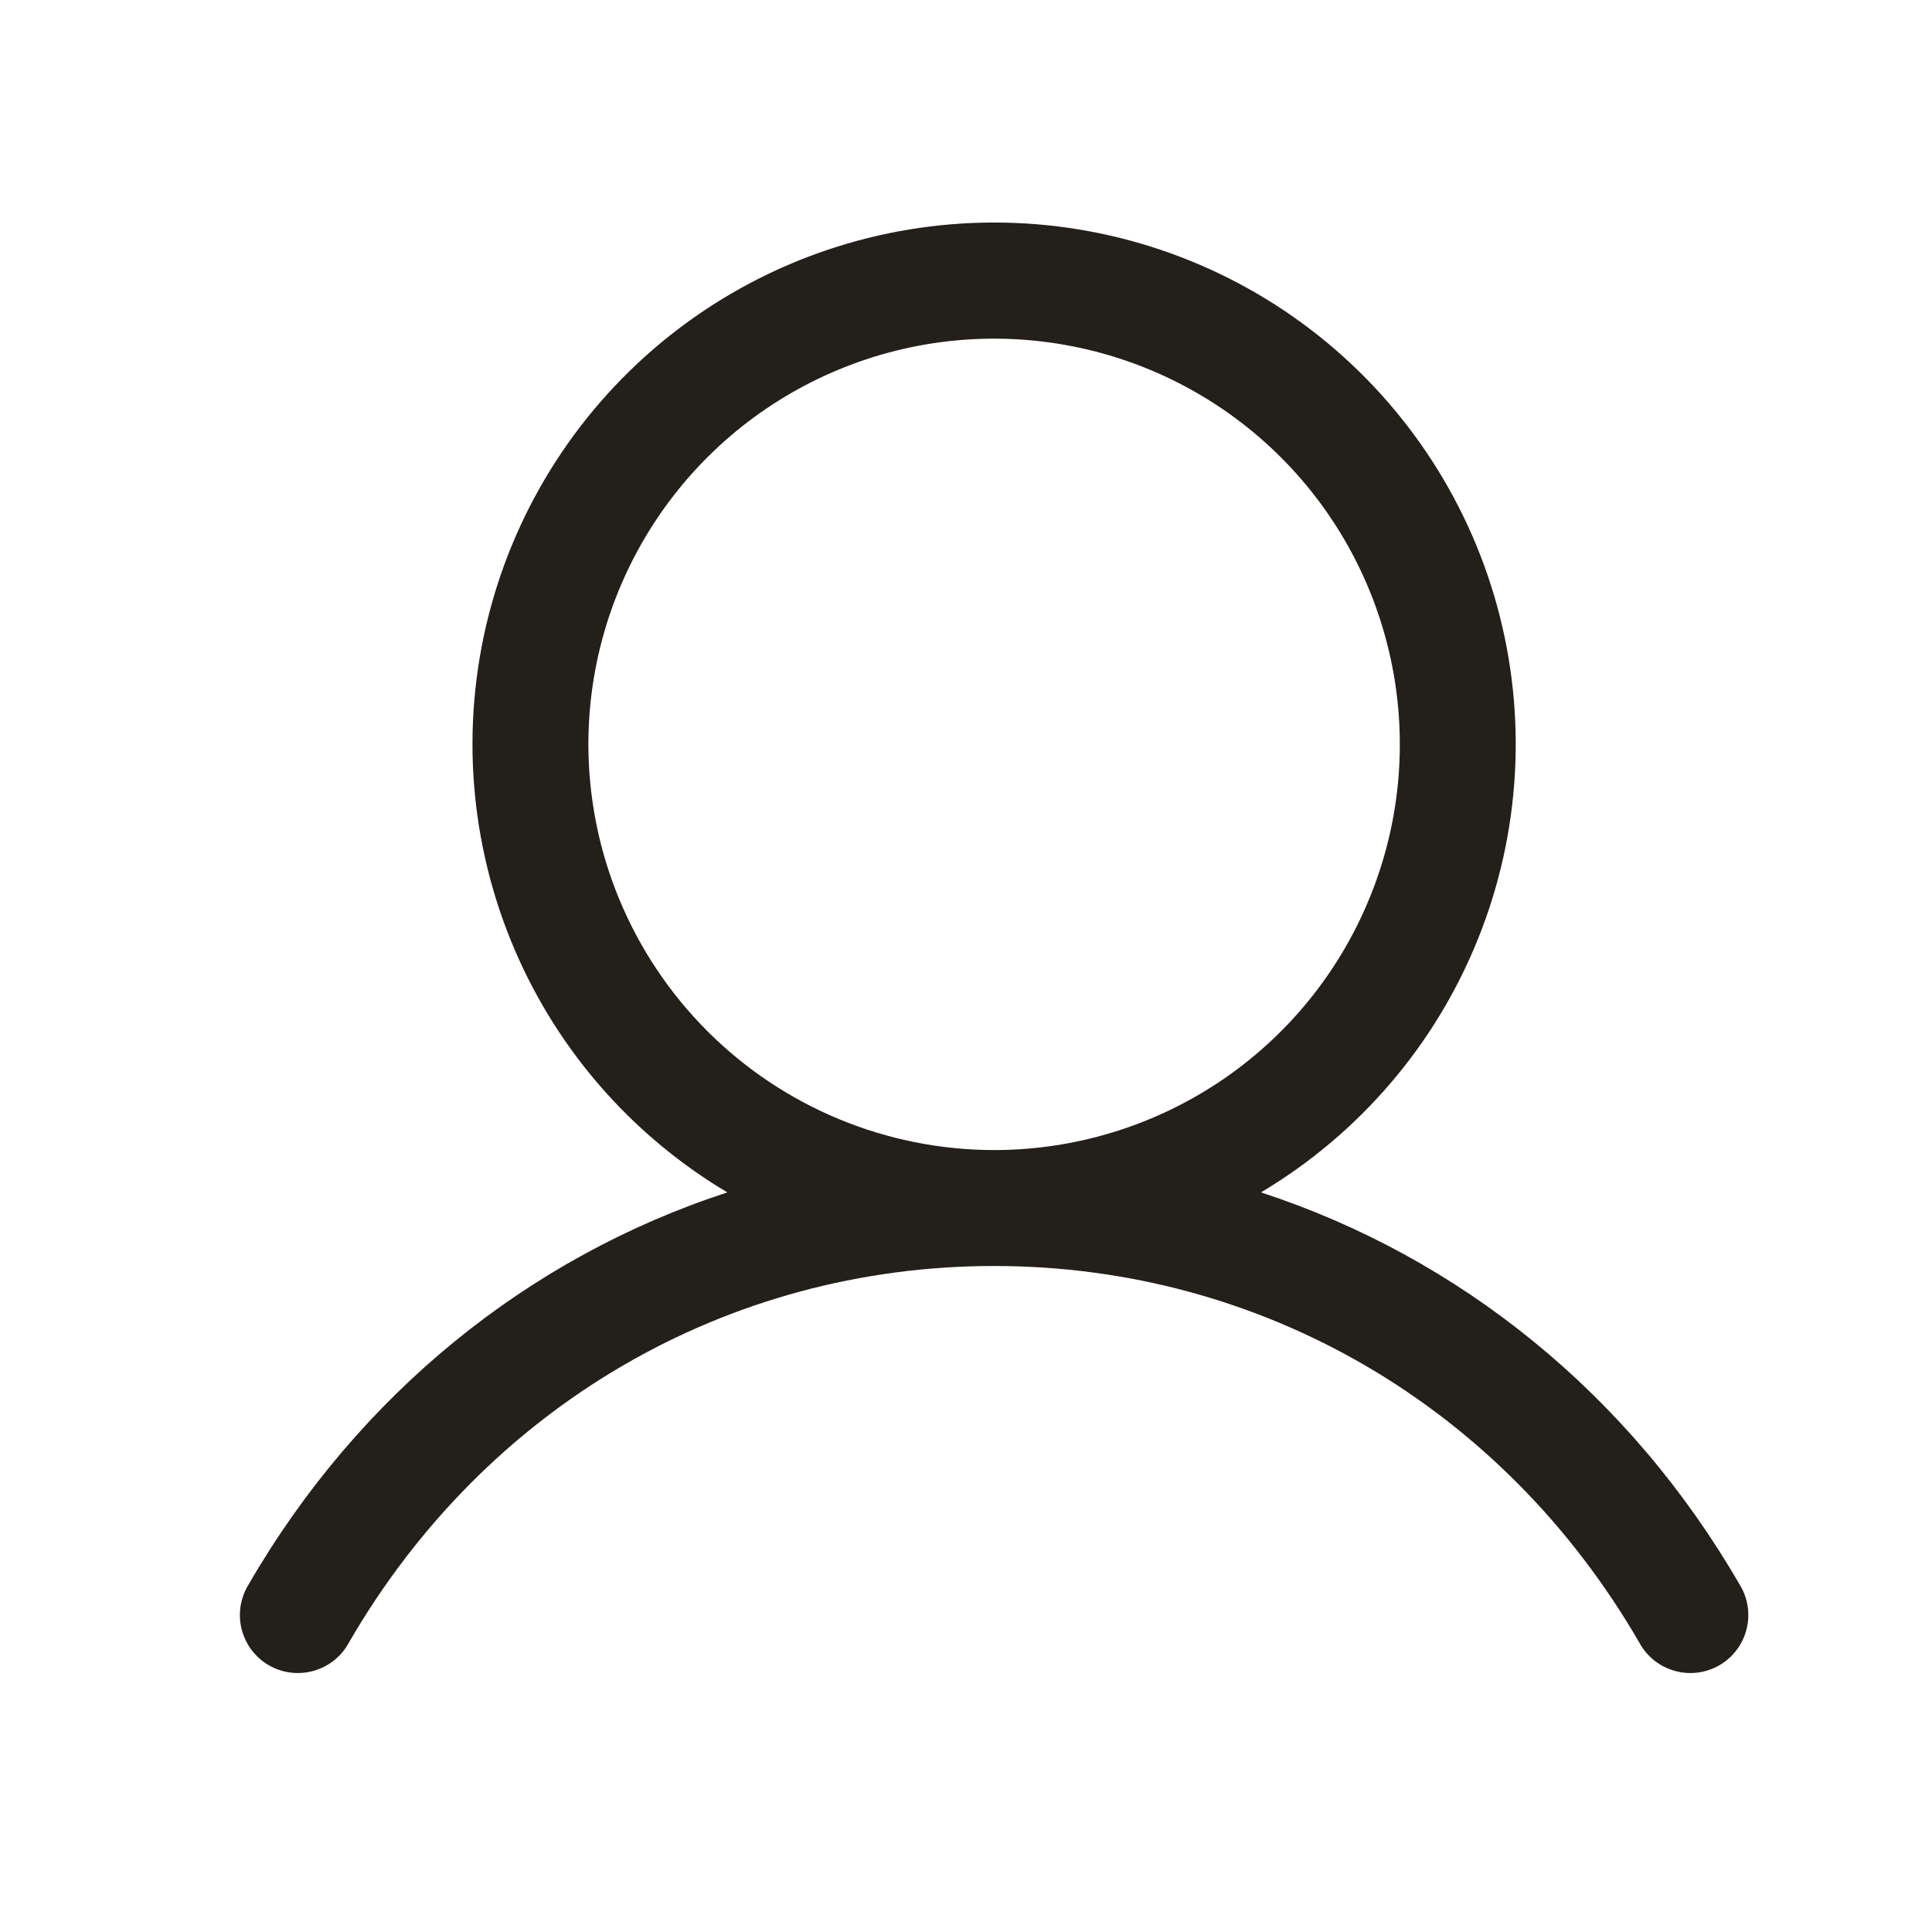 <svg width="22" height="22" viewBox="0 0 22 22" fill="none" xmlns="http://www.w3.org/2000/svg">
<path d="M19.811 18.046C18.555 15.874 16.618 14.316 14.359 13.578C15.476 12.912 16.345 11.899 16.83 10.692C17.316 9.485 17.392 8.152 17.047 6.898C16.702 5.644 15.955 4.538 14.92 3.749C13.886 2.961 12.621 2.534 11.32 2.534C10.019 2.534 8.754 2.961 7.72 3.749C6.685 4.538 5.938 5.644 5.593 6.898C5.248 8.152 5.324 9.485 5.81 10.692C6.295 11.899 7.164 12.912 8.282 13.578C6.022 14.315 4.086 15.873 2.829 18.046C2.783 18.121 2.753 18.205 2.739 18.292C2.726 18.379 2.73 18.468 2.752 18.553C2.774 18.639 2.812 18.719 2.865 18.789C2.919 18.86 2.985 18.919 3.062 18.963C3.138 19.007 3.222 19.035 3.31 19.046C3.397 19.057 3.486 19.05 3.571 19.026C3.656 19.002 3.735 18.962 3.804 18.907C3.873 18.852 3.93 18.784 3.972 18.706C5.526 16.02 8.273 14.416 11.32 14.416C14.367 14.416 17.114 16.02 18.668 18.706C18.71 18.784 18.768 18.852 18.836 18.907C18.905 18.962 18.985 19.002 19.069 19.026C19.154 19.05 19.243 19.057 19.33 19.046C19.418 19.035 19.502 19.007 19.578 18.963C19.655 18.919 19.721 18.86 19.775 18.789C19.828 18.719 19.866 18.639 19.888 18.553C19.91 18.468 19.914 18.379 19.901 18.292C19.888 18.205 19.857 18.121 19.811 18.046ZM6.7 8.476C6.7 7.562 6.971 6.669 7.479 5.909C7.986 5.15 8.708 4.557 9.552 4.208C10.396 3.858 11.325 3.767 12.221 3.945C13.118 4.123 13.941 4.563 14.587 5.209C15.233 5.855 15.673 6.679 15.851 7.575C16.03 8.471 15.938 9.4 15.588 10.244C15.239 11.088 14.647 11.81 13.887 12.318C13.127 12.825 12.234 13.096 11.32 13.096C10.095 13.095 8.921 12.608 8.055 11.742C7.189 10.875 6.701 9.701 6.7 8.476Z" fill="#231F1A"/>
</svg>
